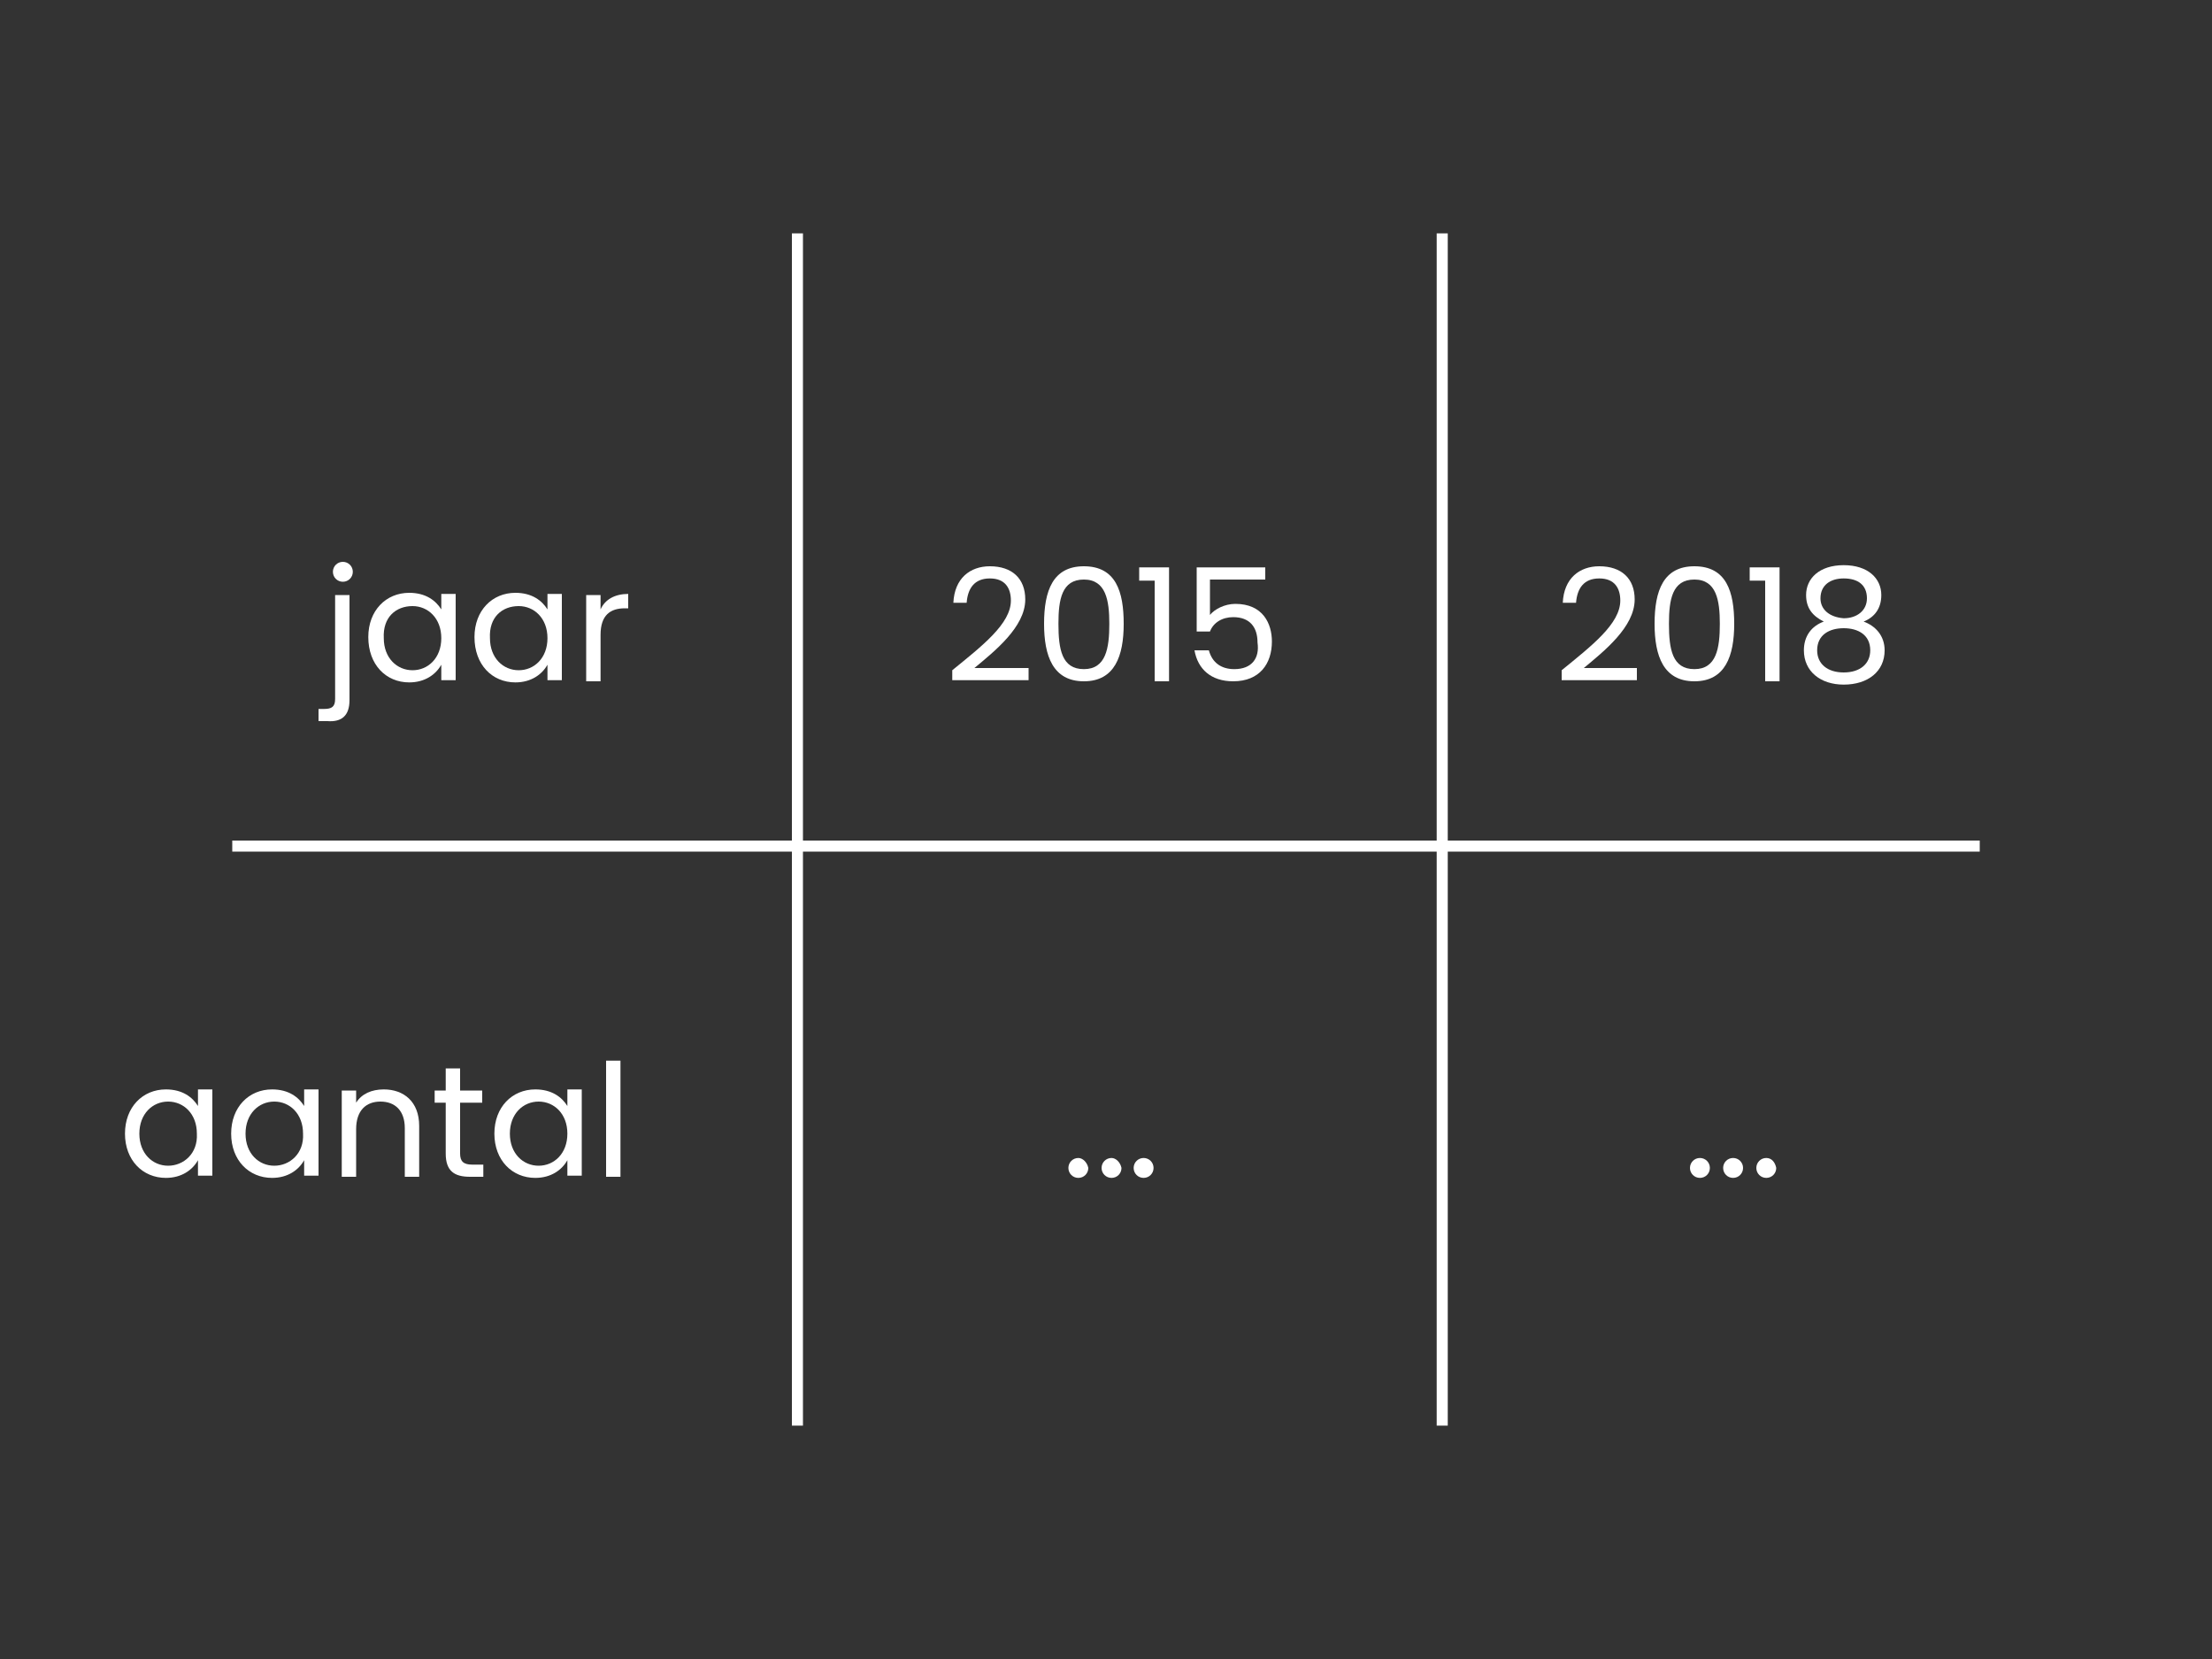 <?xml version="1.0" encoding="utf-8"?>
<!-- Generator: Adobe Illustrator 24.1.0, SVG Export Plug-In . SVG Version: 6.00 Build 0)  -->
<svg version="1.1" id="Layer_1" xmlns="http://www.w3.org/2000/svg" xmlns:xlink="http://www.w3.org/1999/xlink" x="0px" y="0px"
	 viewBox="0 0 200 150" style="enable-background:new 0 0 200 150;" xml:space="preserve">
<rect x="0" y="0" width="200" height="150" fill="#333333" stroke="none"/>
<style type="text/css">
	.st0{fill:#FFFFFF;}
	.st1{fill:#FFDA00;}
</style>
<g>
	<path class="st0" d="M31,52.6c0.5,0,0.9-0.4,0.9-0.9s-0.4-0.9-0.9-0.9c-0.5,0-0.9,0.4-0.9,0.9S30.5,52.6,31,52.6z"/>
	<path class="st0" d="M31.6,63.3v-9.5h-1.3v9.4c0,0.7-0.3,0.9-1,0.9h-0.5v1.1h0.8C30.9,65.3,31.6,64.7,31.6,63.3z"/>
	<path class="st0" d="M37,61.7c1.4,0,2.4-0.7,2.9-1.6v1.4h1.3v-7.8h-1.3v1.4c-0.5-0.8-1.4-1.5-2.9-1.5c-2.1,0-3.7,1.6-3.7,4
		C33.3,60.1,34.9,61.7,37,61.7z M37.3,54.8c1.4,0,2.6,1.1,2.6,2.9c0,1.8-1.2,2.9-2.6,2.9c-1.4,0-2.6-1.1-2.6-2.9
		C34.6,55.8,35.8,54.8,37.3,54.8z"/>
	<path class="st0" d="M46.6,61.7c1.4,0,2.4-0.7,2.9-1.6v1.4h1.3v-7.8h-1.3v1.4c-0.5-0.8-1.4-1.5-2.9-1.5c-2.1,0-3.7,1.6-3.7,4
		C42.9,60.1,44.5,61.7,46.6,61.7z M46.9,54.8c1.4,0,2.6,1.1,2.6,2.9c0,1.8-1.2,2.9-2.6,2.9c-1.4,0-2.6-1.1-2.6-2.9
		C44.2,55.8,45.4,54.8,46.9,54.8z"/>
	<path class="st0" d="M54.3,57.4c0-1.8,0.9-2.4,2.2-2.4h0.3v-1.3c-1.2,0-2.1,0.5-2.5,1.4v-1.3H53v7.8h1.3V57.4z"/>
	<path class="st0" d="M93,60.4h-4.9c1.8-1.5,4.6-3.7,4.6-6.2c0-1.9-1.2-3-3.2-3c-1.8,0-3.2,1.1-3.3,3.3h1.2c0.1-1.3,0.7-2.2,2.1-2.2
		c1.4,0,1.9,0.9,1.9,2c0,2.1-2.6,4.1-5.3,6.3v0.9H93V60.4z"/>
	<path class="st0" d="M98,61.6c2.8,0,3.6-2.3,3.6-5.2c0-2.9-0.7-5.2-3.6-5.2c-2.8,0-3.6,2.2-3.6,5.2C94.4,59.3,95.2,61.6,98,61.6z
		 M98,52.4c2,0,2.3,1.9,2.3,4c0,2.2-0.3,4.1-2.3,4.1c-2,0-2.3-1.8-2.3-4.1C95.7,54.2,96,52.4,98,52.4z"/>
	<polygon class="st0" points="104.4,61.6 105.7,61.6 105.7,51.3 103,51.3 103,52.5 104.4,52.5 	"/>
	<path class="st0" d="M111.6,60.5c-1.2,0-2-0.6-2.3-1.7h-1.3c0.3,1.7,1.5,2.8,3.5,2.8c2.4,0,3.5-1.6,3.5-3.6c0-1.6-0.8-3.4-3.3-3.4
		c-1,0-1.9,0.5-2.3,1v-3.2h5v-1.1h-6.2v5.8h1.2c0.3-0.8,1.1-1.3,2.1-1.3c1.5,0,2.2,0.9,2.2,2.3C113.9,59.5,113.2,60.5,111.6,60.5z"
		/>
	<path class="st0" d="M148.1,60.4h-4.9c1.8-1.5,4.6-3.7,4.6-6.2c0-1.9-1.2-3-3.2-3c-1.8,0-3.2,1.1-3.3,3.3h1.2
		c0.1-1.3,0.7-2.2,2.1-2.2c1.4,0,1.9,0.9,1.9,2c0,2.1-2.6,4.1-5.3,6.3v0.9h6.8V60.4z"/>
	<path class="st0" d="M153.2,61.6c2.8,0,3.6-2.3,3.6-5.2c0-2.9-0.7-5.2-3.6-5.2c-2.8,0-3.6,2.2-3.6,5.2
		C149.6,59.3,150.4,61.6,153.2,61.6z M153.2,52.4c2,0,2.3,1.9,2.3,4c0,2.2-0.3,4.1-2.3,4.1c-2,0-2.3-1.8-2.3-4.1
		C150.9,54.2,151.2,52.4,153.2,52.4z"/>
	<polygon class="st0" points="159.6,61.6 160.9,61.6 160.9,51.3 158.2,51.3 158.2,52.5 159.6,52.5 	"/>
	<path class="st0" d="M163.1,58.8c0,1.9,1.5,3.1,3.6,3.1c2.2,0,3.7-1.2,3.7-3.1c0-1.3-0.8-2.2-1.9-2.6c1-0.4,1.6-1.2,1.6-2.4
		c0-1.5-1.2-2.7-3.4-2.7s-3.4,1.2-3.4,2.7c0,1.2,0.6,1.9,1.6,2.4C163.8,56.6,163.1,57.5,163.1,58.8z M164.6,54.1
		c0-1.2,0.9-1.8,2.1-1.8c1.3,0,2.1,0.6,2.1,1.8c0,1.1-0.9,1.8-2.1,1.8C165.4,55.8,164.6,55.1,164.6,54.1z M166.7,56.8
		c1.3,0,2.4,0.6,2.4,2c0,1.2-0.9,2-2.4,2c-1.5,0-2.4-0.8-2.4-2C164.3,57.4,165.4,56.8,166.7,56.8z"/>
	<path class="st0" d="M17.9,100c-0.5-0.8-1.4-1.5-2.9-1.5c-2.1,0-3.7,1.6-3.7,4c0,2.4,1.6,4,3.7,4c1.4,0,2.4-0.7,2.9-1.6v1.4h1.3
		v-7.8h-1.3V100z M15.2,105.4c-1.4,0-2.6-1.1-2.6-2.9c0-1.8,1.2-2.9,2.6-2.9c1.4,0,2.6,1.1,2.6,2.9
		C17.9,104.3,16.6,105.4,15.2,105.4z"/>
	<path class="st0" d="M27.5,100c-0.5-0.8-1.4-1.5-2.9-1.5c-2.1,0-3.7,1.6-3.7,4c0,2.4,1.6,4,3.7,4c1.4,0,2.4-0.7,2.9-1.6v1.4h1.3
		v-7.8h-1.3V100z M24.8,105.4c-1.4,0-2.6-1.1-2.6-2.9c0-1.8,1.2-2.9,2.6-2.9c1.4,0,2.6,1.1,2.6,2.9
		C27.5,104.3,26.2,105.4,24.8,105.4z"/>
	<path class="st0" d="M34.7,98.5c-1.1,0-2,0.4-2.5,1.2v-1.1h-1.3v7.8h1.3v-4.3c0-1.7,0.9-2.5,2.2-2.5c1.3,0,2.2,0.8,2.2,2.4v4.4h1.3
		v-4.6C37.9,99.6,36.5,98.5,34.7,98.5z"/>
	<path class="st0" d="M41.6,96.6h-1.3v2h-1v1.1h1v4.6c0,1.6,0.8,2.1,2.2,2.1h1.2v-1.1h-1c-0.8,0-1.1-0.3-1.1-1v-4.6h2v-1.1h-2V96.6z
		"/>
	<path class="st0" d="M51.3,100c-0.5-0.8-1.4-1.5-2.9-1.5c-2.1,0-3.7,1.6-3.7,4c0,2.4,1.6,4,3.7,4c1.4,0,2.4-0.7,2.9-1.6v1.4h1.3
		v-7.8h-1.3V100z M48.7,105.4c-1.4,0-2.6-1.1-2.6-2.9c0-1.8,1.2-2.9,2.6-2.9c1.4,0,2.6,1.1,2.6,2.9
		C51.3,104.3,50.1,105.4,48.7,105.4z"/>
	<rect x="54.8" y="95.9" class="st0" width="1.3" height="10.5"/>
	<path class="st0" d="M97.5,104.7c-0.5,0-0.9,0.4-0.9,0.9c0,0.5,0.4,0.9,0.9,0.9c0.5,0,0.9-0.4,0.9-0.9
		C98.3,105.1,97.9,104.7,97.5,104.7z"/>
	<path class="st0" d="M100.5,104.7c-0.5,0-0.9,0.4-0.9,0.9c0,0.5,0.4,0.9,0.9,0.9c0.5,0,0.9-0.4,0.9-0.9
		C101.3,105.1,100.9,104.7,100.5,104.7z"/>
	<path class="st0" d="M103.4,104.7c-0.5,0-0.9,0.4-0.9,0.9c0,0.5,0.4,0.9,0.9,0.9c0.5,0,0.9-0.4,0.9-0.9
		C104.3,105.1,103.9,104.7,103.4,104.7z"/>
	<path class="st0" d="M153.7,104.7c-0.5,0-0.9,0.4-0.9,0.9c0,0.5,0.4,0.9,0.9,0.9c0.5,0,0.9-0.4,0.9-0.9
		C154.6,105.1,154.2,104.7,153.7,104.7z"/>
	<path class="st0" d="M156.7,104.7c-0.5,0-0.9,0.4-0.9,0.9c0,0.5,0.4,0.9,0.9,0.9c0.5,0,0.9-0.4,0.9-0.9
		C157.6,105.1,157.2,104.7,156.7,104.7z"/>
	<path class="st0" d="M159.7,104.7c-0.5,0-0.9,0.4-0.9,0.9c0,0.5,0.4,0.9,0.9,0.9c0.5,0,0.9-0.4,0.9-0.9
		C160.5,105.1,160.2,104.7,159.7,104.7z"/>
	<polygon class="st0" points="130.9,76 130.9,21.1 129.9,21.1 129.9,76 72.6,76 72.6,21.1 71.6,21.1 71.6,76 21,76 21,77 71.6,77 
		71.6,128.9 72.6,128.9 72.6,77 129.9,77 129.9,128.9 130.9,128.9 130.9,77 179,77 179,76 	"/>
</g>
</svg>
